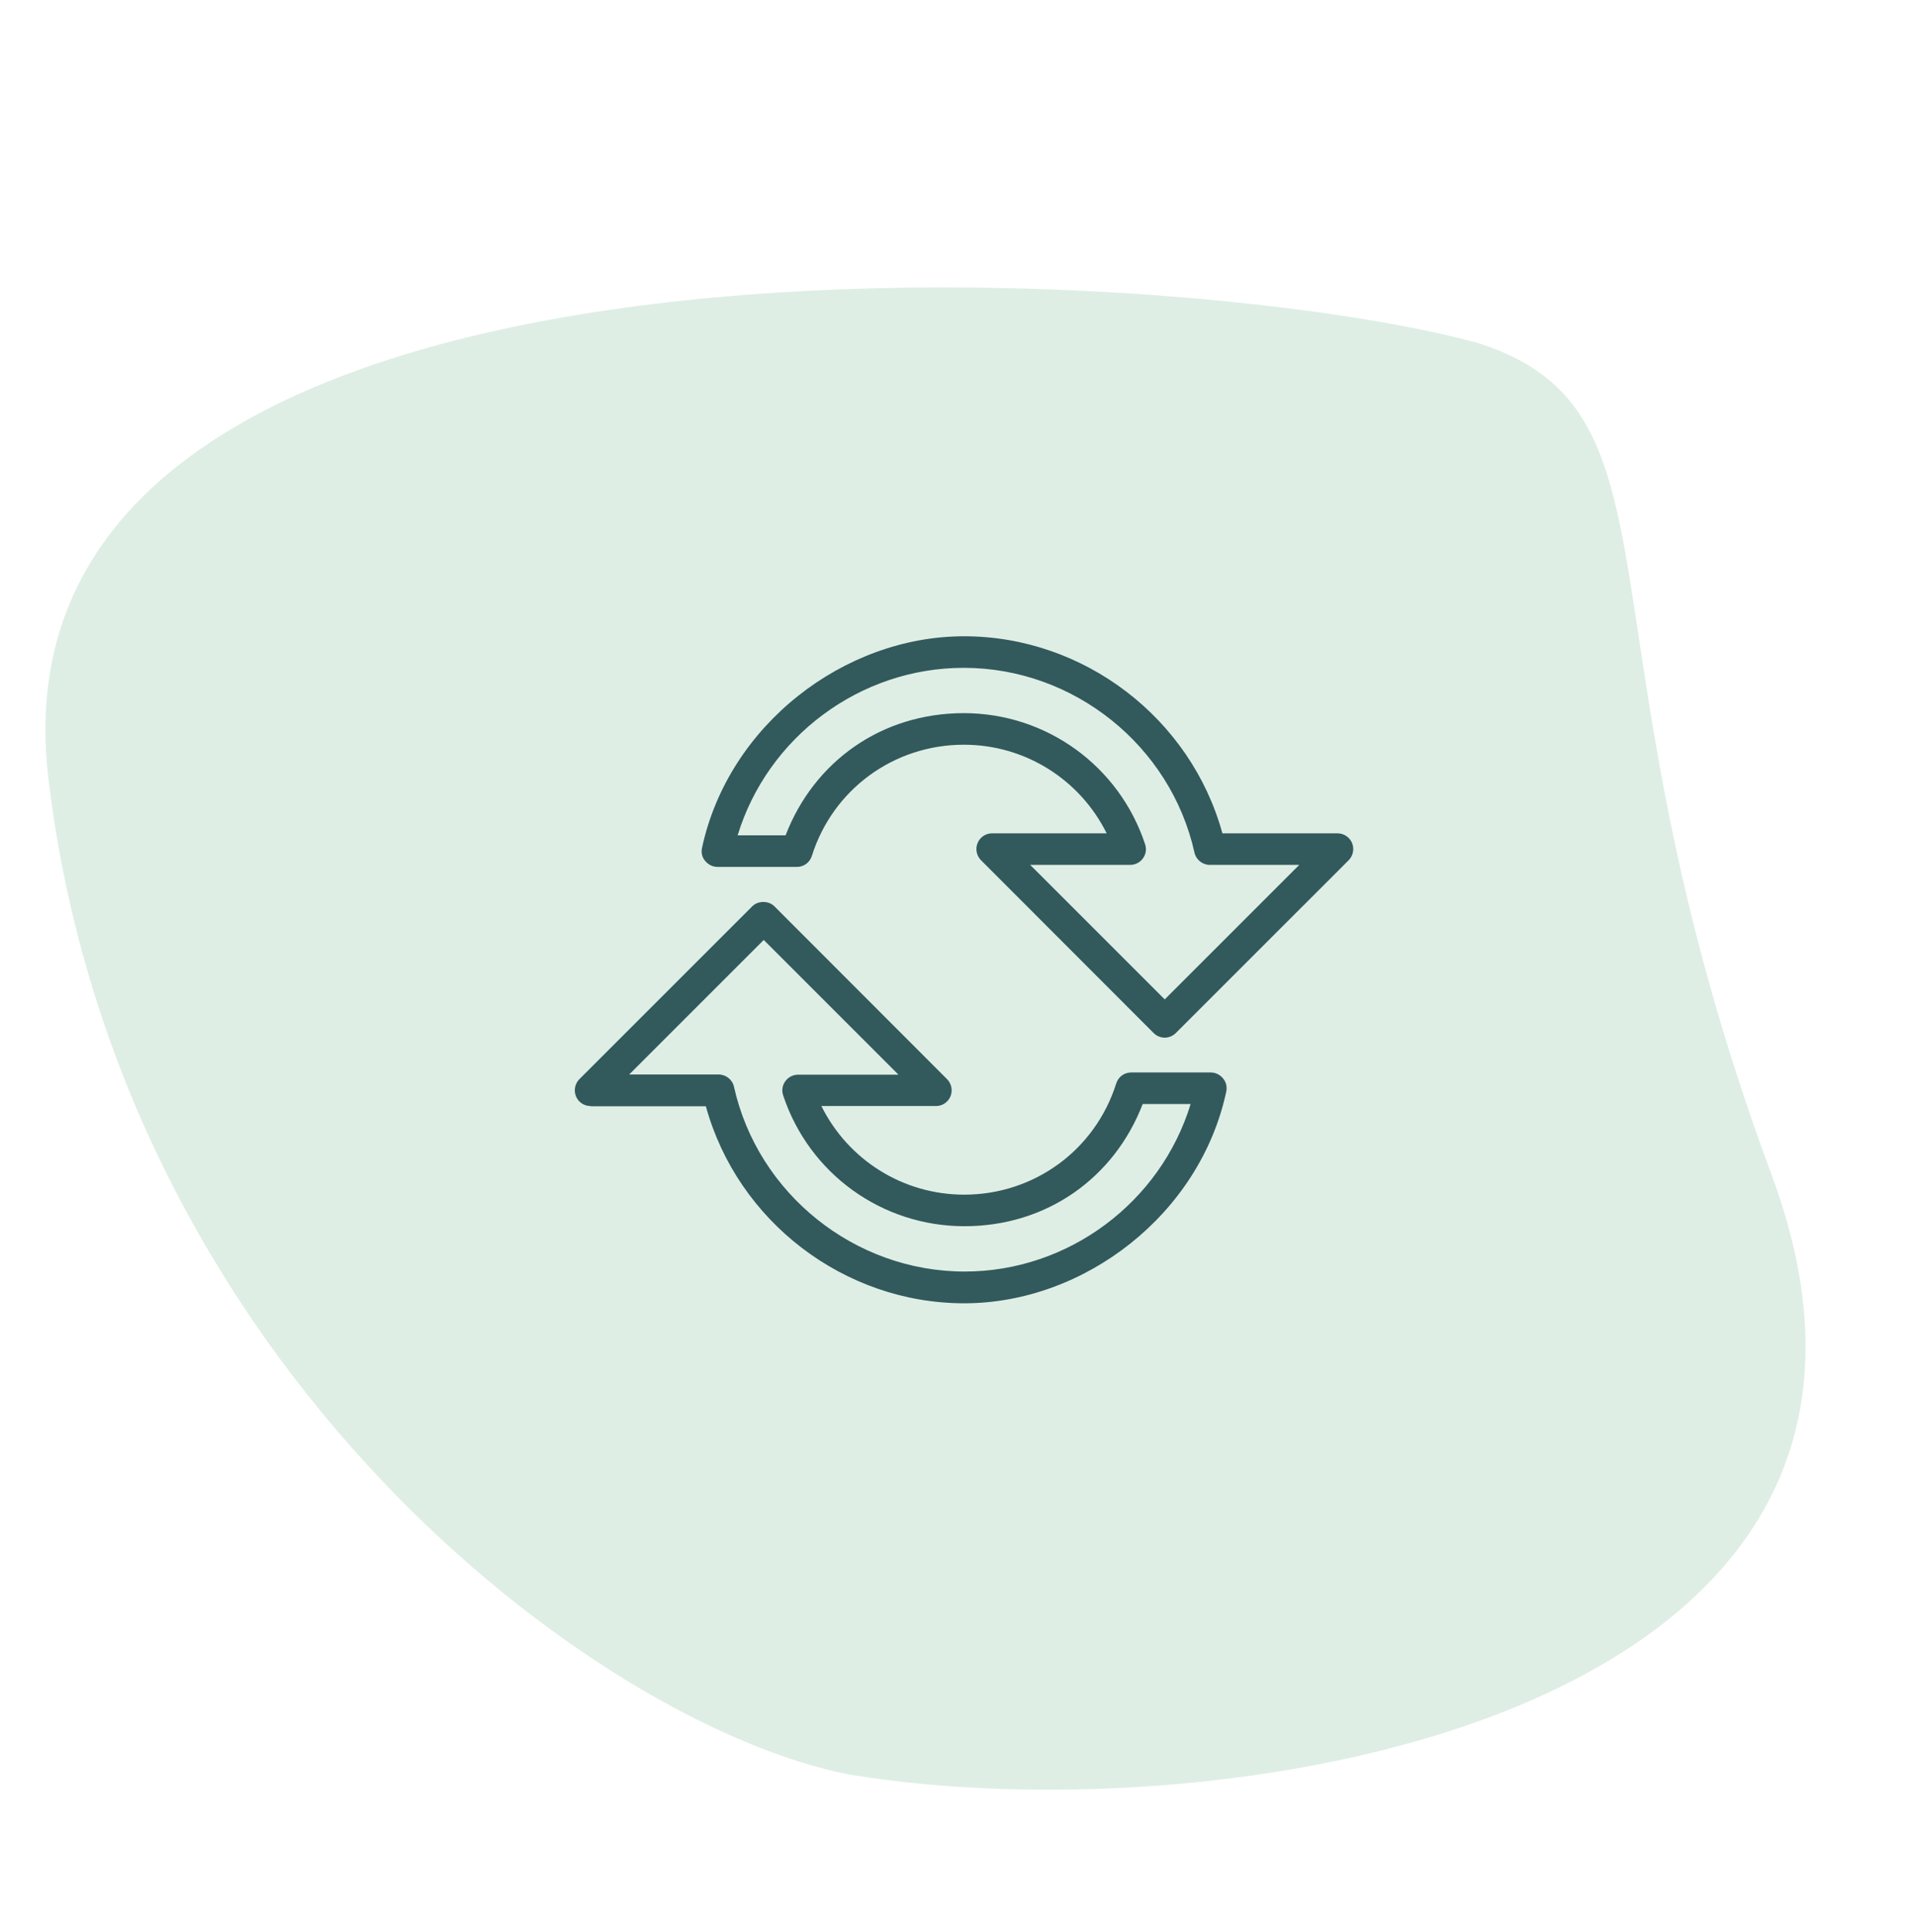 <svg width="120" height="121" viewBox="0 0 120 121" fill="none" xmlns="http://www.w3.org/2000/svg">
<path opacity="0.2" d="M3.035 48.782C-1.407 11.81 73.498 16.219 92.54 21.48C106.068 25.728 98.346 39.596 110.962 73.604C123.577 107.611 76.784 115.091 53.156 111.137C37.403 108.052 7.476 85.754 3.035 48.782Z" fill="#5EAE7F"/>
<path d="M36.999 69.288H44.209C46.185 76.486 52.863 81.63 60.39 81.63C67.917 81.63 75.153 76.055 76.8 68.376C76.863 68.084 76.8 67.78 76.597 67.54C76.407 67.311 76.128 67.172 75.824 67.172H70.844C70.413 67.172 70.033 67.451 69.907 67.869C68.589 72.038 64.762 74.826 60.39 74.826C56.551 74.826 53.117 72.646 51.444 69.275H58.616C59.022 69.275 59.377 69.035 59.529 68.667C59.681 68.3 59.592 67.869 59.313 67.59L48.504 56.769C48.137 56.401 47.478 56.401 47.111 56.769L36.289 67.59C36.01 67.869 35.922 68.3 36.074 68.667C36.226 69.035 36.581 69.275 36.986 69.275L36.999 69.288ZM56.247 67.311H49.987C49.67 67.311 49.366 67.463 49.189 67.717C48.999 67.97 48.948 68.3 49.049 68.604C50.671 73.508 55.233 76.802 60.403 76.802C65.573 76.802 69.793 73.761 71.567 69.149H74.57C72.694 75.294 66.929 79.641 60.416 79.641C53.535 79.641 47.465 74.775 45.97 68.072C45.869 67.615 45.463 67.299 45.007 67.299H39.406L47.833 58.872L56.259 67.299L56.247 67.311Z" fill="#32595C"/>
<path d="M44.931 54.298H49.911C50.342 54.298 50.722 54.019 50.849 53.601C52.166 49.432 55.993 46.644 60.365 46.644C64.204 46.644 67.638 48.824 69.311 52.194H62.139C61.733 52.194 61.379 52.435 61.227 52.803C61.074 53.17 61.163 53.601 61.442 53.88L72.251 64.701C72.441 64.891 72.694 64.992 72.948 64.992C73.201 64.992 73.454 64.891 73.644 64.701L84.466 53.88C84.745 53.601 84.833 53.17 84.681 52.803C84.529 52.435 84.162 52.194 83.769 52.194H76.559C74.582 44.997 67.904 39.852 60.377 39.852C52.851 39.852 45.615 45.428 43.968 53.107C43.904 53.398 43.968 53.702 44.171 53.93C44.361 54.158 44.639 54.298 44.944 54.298H44.931ZM60.365 41.829C67.245 41.829 73.315 46.695 74.81 53.398C74.912 53.854 75.317 54.171 75.773 54.171H81.374L72.948 62.597L64.521 54.171H70.781C71.097 54.171 71.402 54.019 71.579 53.766C71.769 53.512 71.82 53.183 71.718 52.879C70.097 47.975 65.535 44.667 60.365 44.667C55.195 44.667 50.975 47.709 49.201 52.321H46.198C48.073 46.175 53.839 41.829 60.352 41.829H60.365Z" fill="#32595C"/>
</svg>
